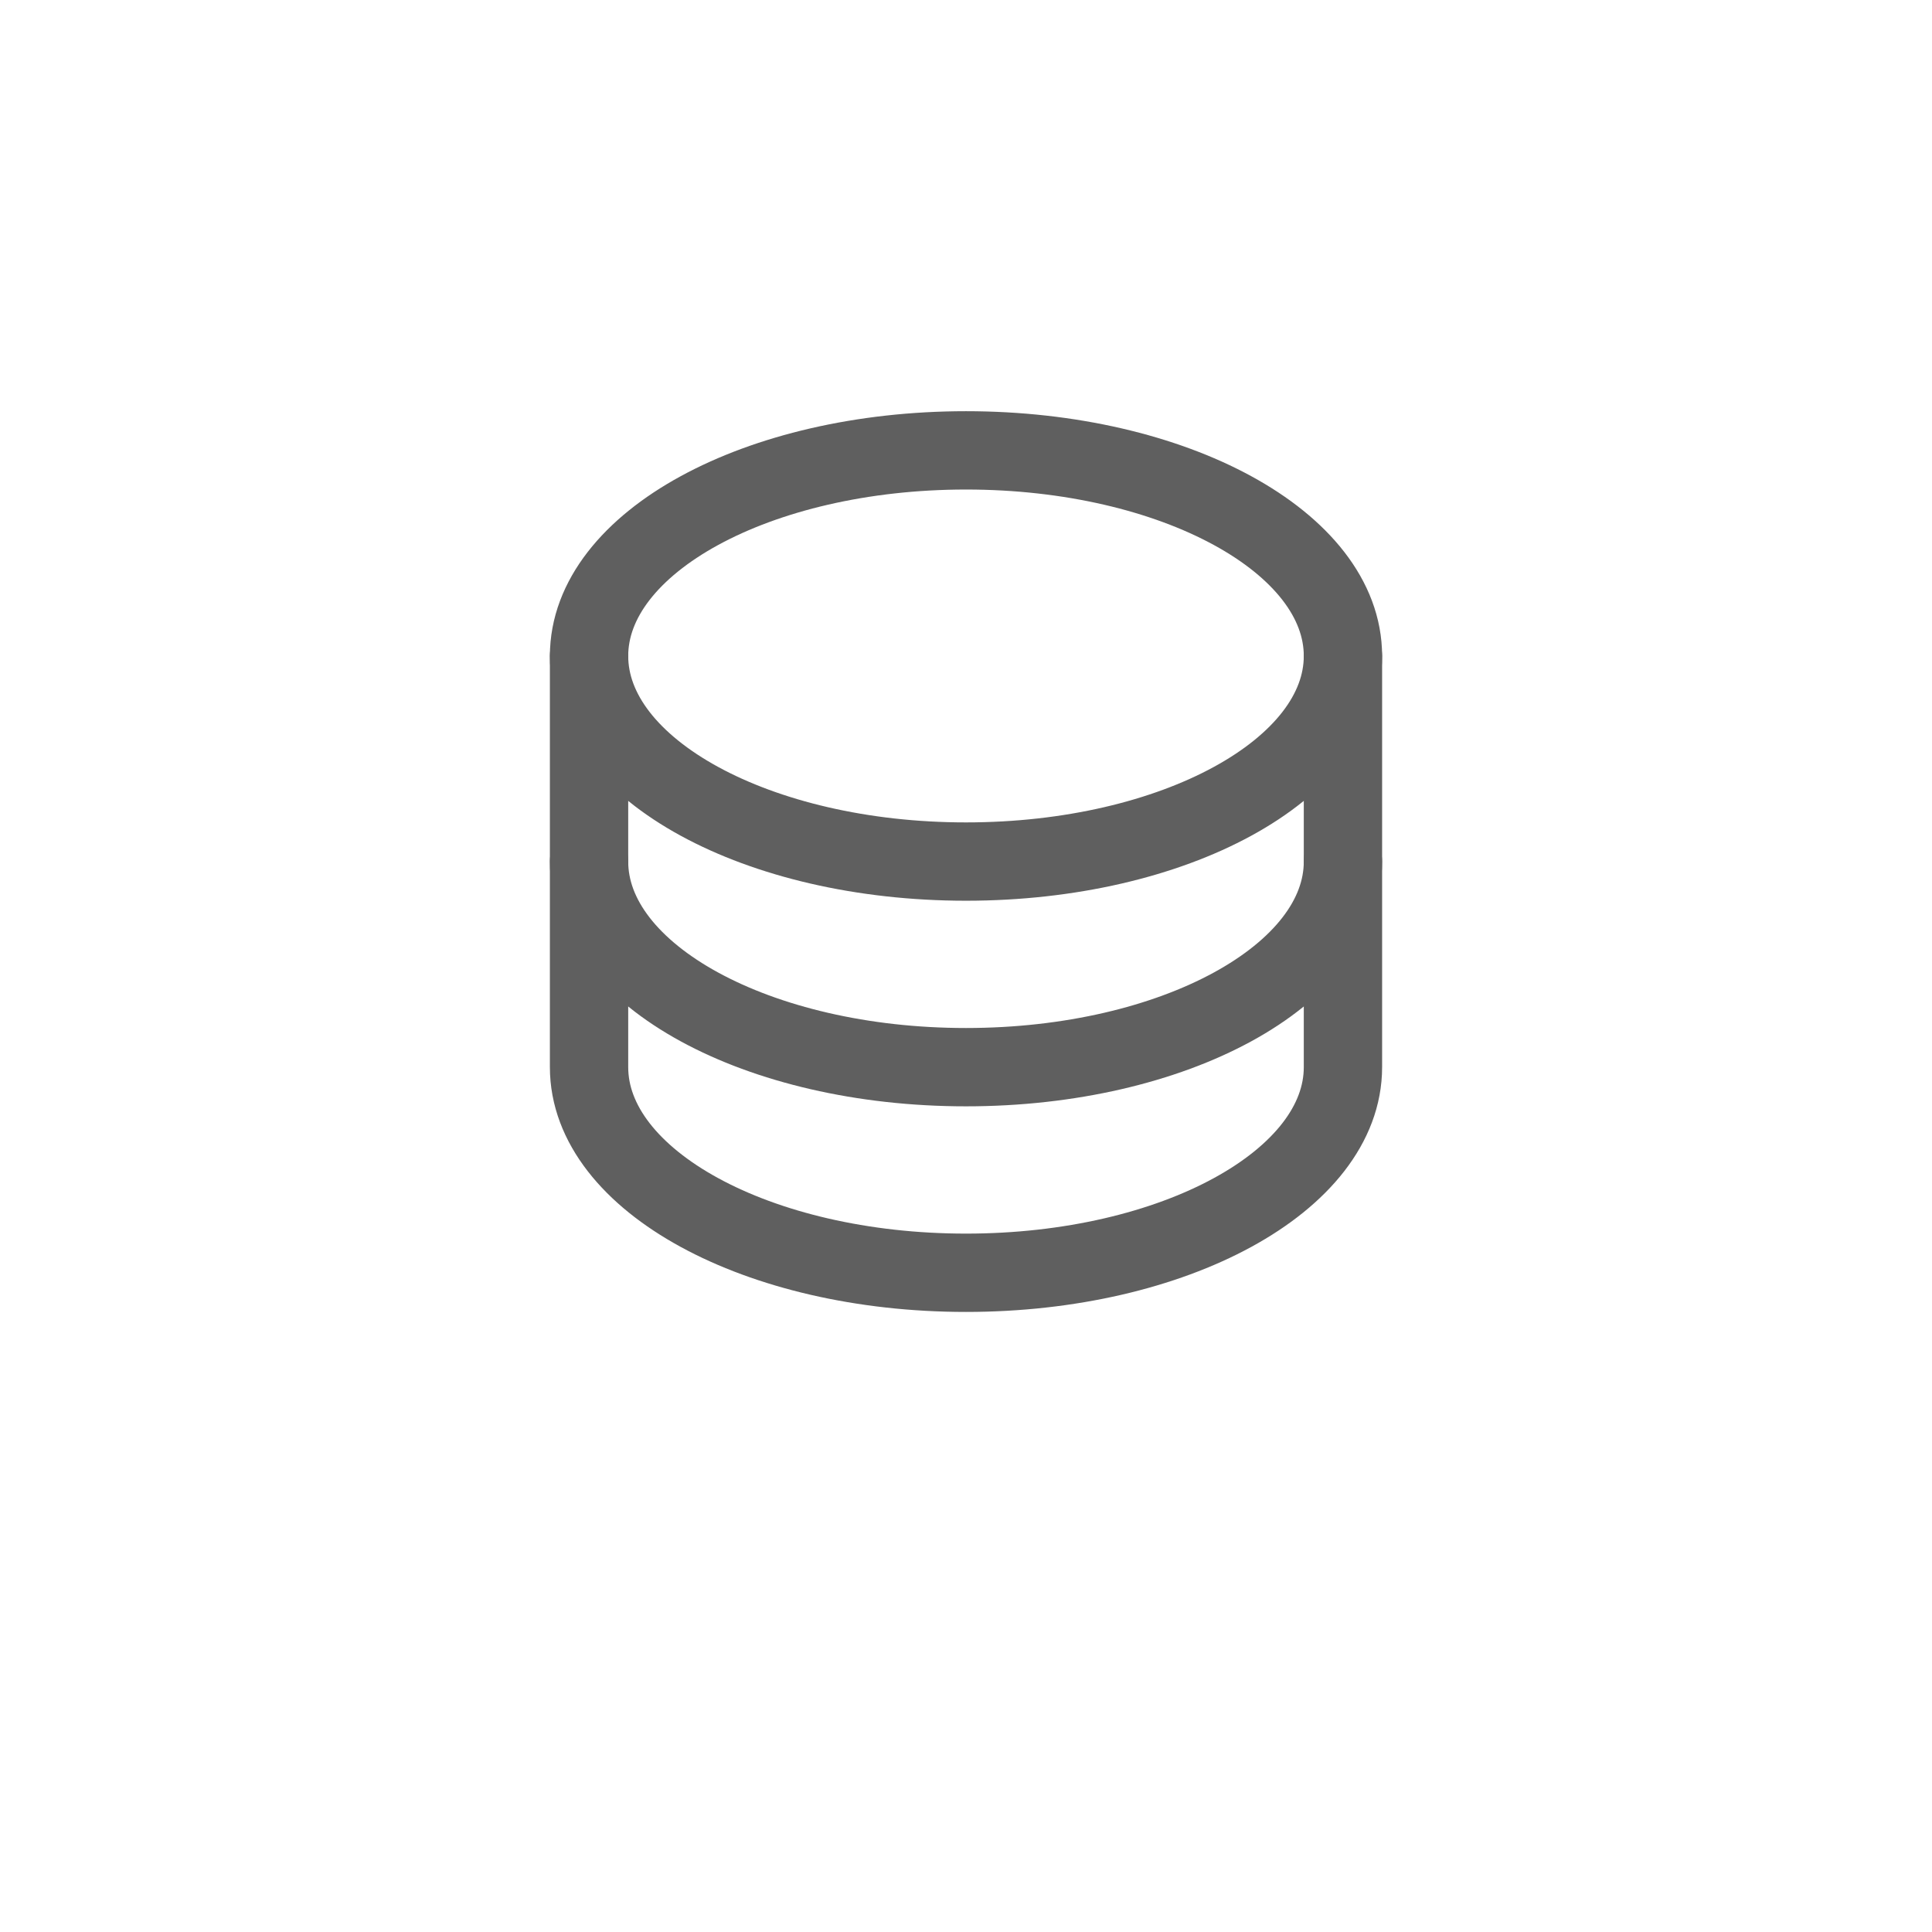 <?xml version="1.0" encoding="UTF-8" standalone="no"?><svg width="74" height="74" viewBox="0 0 74 74" fill="none" xmlns="http://www.w3.org/2000/svg">
<g filter="url(#filter0_d_1_117214)">
<rect x="7" y="3" width="60" height="60" rx="9.447" fill="white"/>
</g>
<path d="M37 33C44.974 33 51.438 29.474 51.438 25.125C51.438 20.776 44.974 17.25 37 17.25C29.026 17.25 22.562 20.776 22.562 25.125C22.562 29.474 29.026 33 37 33Z" stroke="#5F5F5F" stroke-width="3" stroke-linecap="round" stroke-linejoin="round"/>
<path d="M22.562 25.125V33C22.562 37.348 29.027 40.875 37 40.875C44.973 40.875 51.438 37.348 51.438 33V25.125" stroke="#5F5F5F" stroke-width="3" stroke-linecap="round" stroke-linejoin="round"/>
<path d="M22.562 33V40.875C22.562 45.223 29.027 48.75 37 48.75C44.973 48.75 51.438 45.223 51.438 40.875V33" stroke="#5F5F5F" stroke-width="3" stroke-linecap="round" stroke-linejoin="round"/>
<defs>
<filter id="filter0_d_1_117214" x="0.702" y="0.555" width="72.596" height="72.596" filterUnits="userSpaceOnUse" color-interpolation-filters="sRGB">
<feFlood flood-opacity="0" result="BackgroundImageFix"/>
<feColorMatrix in="SourceAlpha" type="matrix" values="0 0 0 0 0 0 0 0 0 0 0 0 0 0 0 0 0 0 127 0" result="hardAlpha"/>
<feOffset dy="3.853"/>
<feGaussianBlur stdDeviation="3.149"/>
<feComposite in2="hardAlpha" operator="out"/>
<feColorMatrix type="matrix" values="0 0 0 0 0 0 0 0 0 0 0 0 0 0 0 0 0 0 0.11 0"/>
<feBlend mode="normal" in2="BackgroundImageFix" result="effect1_dropShadow_1_117214"/>
<feBlend mode="normal" in="SourceGraphic" in2="effect1_dropShadow_1_117214" result="shape"/>
</filter>
</defs>
</svg>

